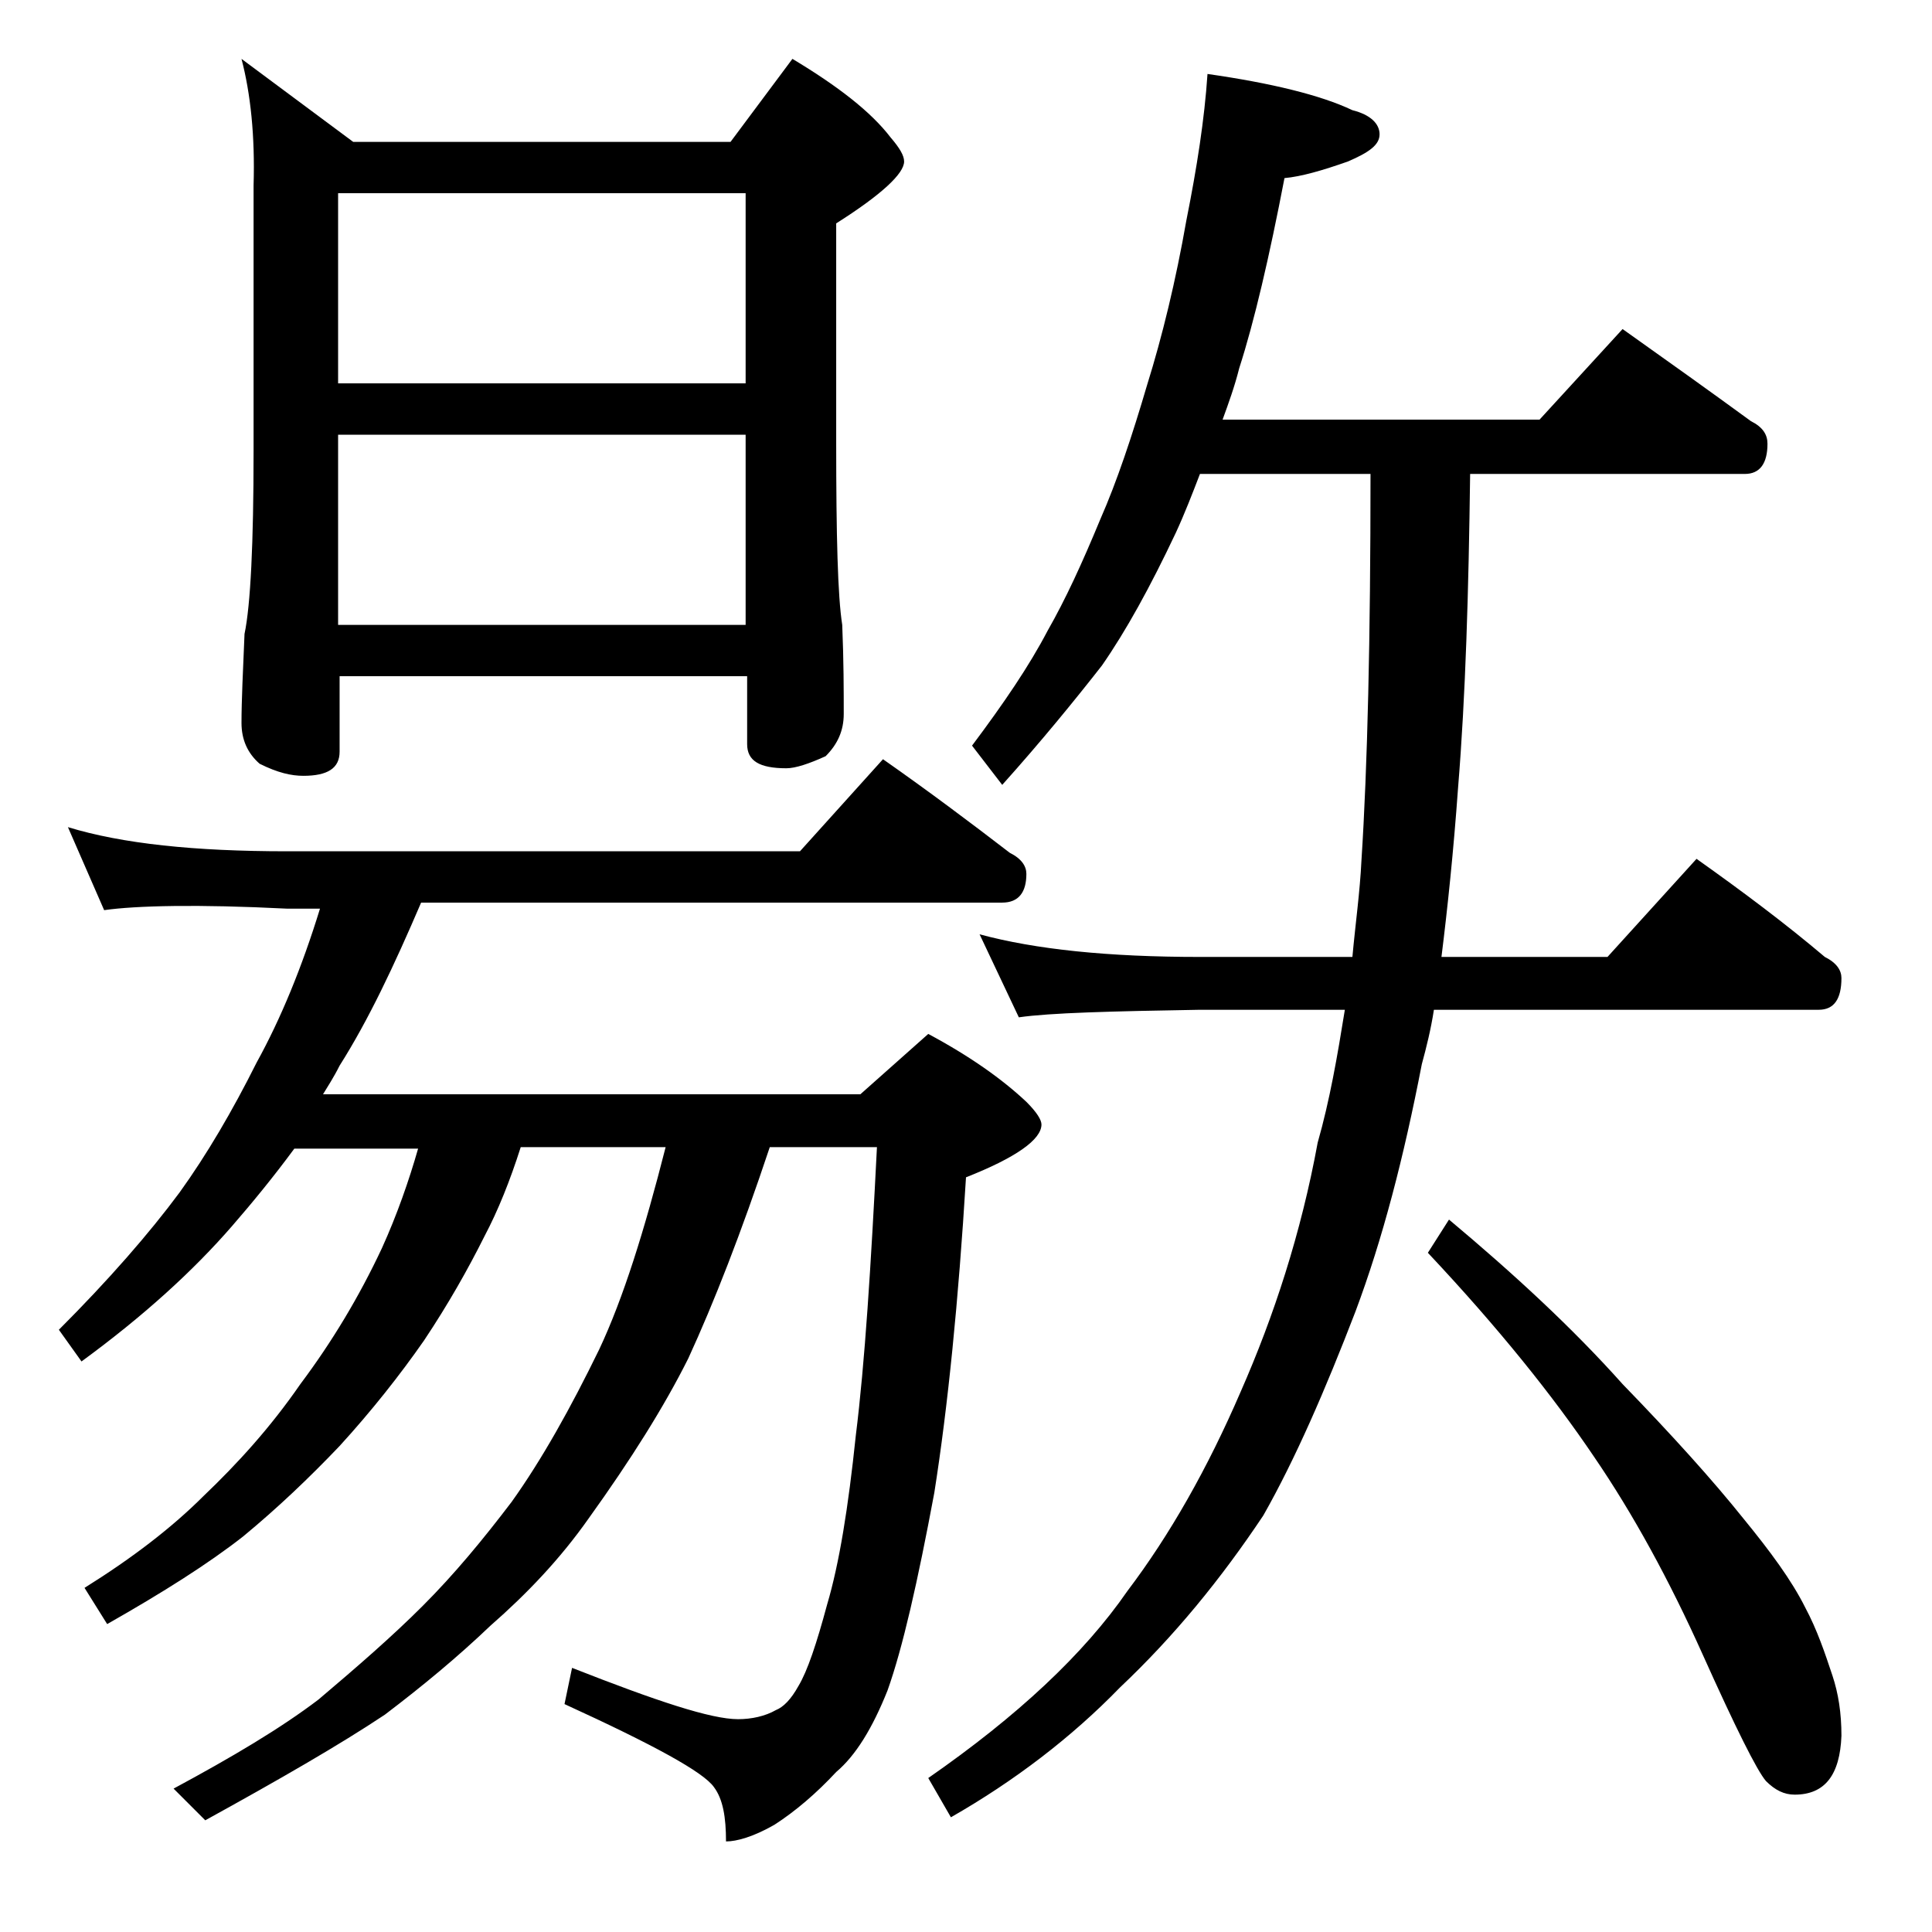 <?xml version="1.0" encoding="utf-8"?>
<!-- Generator: Adobe Illustrator 18.0.0, SVG Export Plug-In . SVG Version: 6.00 Build 0)  -->
<!DOCTYPE svg PUBLIC "-//W3C//DTD SVG 1.1//EN" "http://www.w3.org/Graphics/SVG/1.1/DTD/svg11.dtd">
<svg version="1.1" id="Layer_1" xmlns="http://www.w3.org/2000/svg" xmlns:xlink="http://www.w3.org/1999/xlink" x="0px" y="0px"
	 viewBox="0 0 128 128" enable-background="new 0 0 128 128" xml:space="preserve">
<path d="M4.5,54.8c3.6,1.1,8.4,1.6,14.5,1.6h34l5.5-6.1c3,2.1,5.8,4.2,8.4,6.2c0.8,0.4,1.1,0.9,1.1,1.4c0,1.2-0.5,1.9-1.6,1.9H27.9
	c-1.8,4.2-3.5,7.8-5.4,10.8c-0.4,0.8-0.8,1.4-1.1,1.9H57l4.5-4c2.8,1.5,4.9,3,6.5,4.5c0.7,0.7,1,1.2,1,1.5c0,1-1.7,2.2-5,3.5
	c-0.5,8.2-1.2,15.2-2.1,20.9c-1.1,5.9-2.1,10.3-3.1,13.1c-1,2.5-2.1,4.3-3.4,5.4c-1.3,1.4-2.7,2.6-4.1,3.5c-1.4,0.8-2.5,1.1-3.2,1.1
	c0-1.6-0.2-2.8-0.8-3.6c-0.7-1-4-2.8-9.9-5.5l0.5-2.4c5.6,2.2,9.2,3.4,11,3.4c0.9,0,1.8-0.2,2.5-0.6c0.5-0.2,1-0.7,1.5-1.6
	c0.6-1,1.2-2.8,1.9-5.4c0.8-2.7,1.4-6.4,1.9-11.2c0.6-4.8,1-11.2,1.4-19.1h-7.1c-1.9,5.7-3.7,10.3-5.4,14c-1.6,3.2-3.8,6.7-6.6,10.6
	c-1.9,2.7-4.1,5-6.5,7.1c-2.2,2.1-4.5,4-7,5.9c-3,2-7,4.3-11.9,7l-2.1-2.1c3.9-2.1,7.1-4,9.6-5.9c2.6-2.2,4.9-4.2,6.9-6.2
	c2.1-2.1,4-4.4,5.9-6.9c2-2.8,3.9-6.2,5.8-10.1c1.6-3.4,3-7.9,4.4-13.4h-9.6c-0.7,2.2-1.5,4.2-2.4,5.9c-1.1,2.2-2.4,4.5-4,6.9
	c-1.6,2.3-3.5,4.7-5.6,7c-2,2.1-4.1,4.1-6.4,6c-2.3,1.8-5.3,3.7-9,5.8l-1.5-2.4c3.2-2,5.8-4,7.9-6.1c2.2-2.1,4.4-4.5,6.4-7.4
	c2.1-2.8,3.9-5.8,5.4-9c1-2.2,1.8-4.5,2.4-6.6h-8.2c-1.4,1.9-2.8,3.6-4.1,5.1c-2.6,3-5.9,6-10,9l-1.5-2.1c3.3-3.3,6-6.4,8-9.1
	c1.8-2.5,3.5-5.4,5.1-8.6c1.6-2.9,3-6.3,4.2-10.2H19C13.1,59.9,9,60,6.9,60.3L4.5,54.8z M16,3.9l7.4,5.5h25l4.1-5.5
	c3,1.8,5.2,3.5,6.5,5.2c0.6,0.7,0.9,1.2,0.9,1.6c0,0.8-1.5,2.2-4.5,4.1v14.5c0,6.2,0.1,10.2,0.4,12.1c0.1,2.4,0.1,4.4,0.1,5.9
	c0,1.1-0.4,2-1.2,2.8c-1.1,0.5-2,0.8-2.6,0.8c-1.8,0-2.6-0.5-2.6-1.6v-4.5h-27v5c0,1.1-0.8,1.6-2.4,1.6c-0.8,0-1.7-0.2-2.9-0.8
	C16.4,49.9,16,49,16,47.9c0-1.5,0.1-3.5,0.2-5.9c0.4-1.9,0.6-6,0.6-12.1V12.3C16.9,9,16.6,6.2,16,3.9z M22.4,25.4h27V12.8h-27V25.4z
	 M22.4,41.4h27V28.8h-27V41.4z M80,4.9c4.2,0.6,7.5,1.4,9.6,2.4c1.2,0.3,1.8,0.9,1.8,1.6c0,0.7-0.7,1.2-2.1,1.8
	c-1.7,0.6-3.1,1-4.2,1.1c-1,5.2-2,9.5-3,12.6c-0.3,1.2-0.7,2.3-1.1,3.4h21l5.5-6c3.1,2.2,5.9,4.2,8.5,6.1c0.8,0.4,1.1,0.9,1.1,1.5
	c0,1.3-0.5,2-1.5,2H97.4c-0.1,7.8-0.3,14.7-0.8,20.8c-0.3,4.2-0.7,8-1.1,11.2h11l5.9-6.5c3.1,2.2,5.9,4.3,8.5,6.5
	c0.8,0.4,1.1,0.9,1.1,1.4c0,1.4-0.5,2.1-1.5,2.1H95c-0.2,1.3-0.5,2.5-0.8,3.6c-1.2,6.2-2.6,11.6-4.4,16.4c-2,5.2-4,9.8-6.1,13.5
	c-2.8,4.2-5.9,8-9.5,11.4c-3.2,3.3-7,6.2-11.2,8.6l-1.5-2.6c5.9-4.1,10.3-8.2,13.2-12.4c2.8-3.7,5.3-8.1,7.5-13.2
	c2.2-5,4-10.5,5.1-16.5c0.8-2.8,1.3-5.7,1.8-8.8h-9.6c-5.9,0.1-9.9,0.2-12,0.5l-2.6-5.5c3.7,1,8.5,1.5,14.6,1.5h10.1
	c0.2-2.2,0.5-4.3,0.6-6.4c0.4-6.2,0.6-14.7,0.6-25.6H79.5c-0.5,1.3-1,2.6-1.6,3.9c-1.7,3.6-3.3,6.5-4.9,8.8c-1.8,2.3-4,5-6.6,7.9
	l-2-2.6c2.1-2.8,3.8-5.3,5-7.6c1.2-2.1,2.3-4.5,3.5-7.4c1.1-2.5,2.1-5.5,3.1-8.9c1-3.2,1.9-6.9,2.6-10.9C79.3,11.1,79.8,7.9,80,4.9z
	 M96,80.8c4.3,3.6,8.2,7.2,11.5,10.9c3.3,3.4,6,6.4,8,8.9c1.8,2.2,3.2,4.1,4.1,5.9c0.8,1.5,1.3,3,1.8,4.5c0.4,1.2,0.6,2.5,0.6,4
	c-0.1,2.6-1.1,3.9-3.1,3.9c-0.7,0-1.3-0.3-1.9-0.9c-0.6-0.7-2-3.5-4.2-8.4c-2.2-4.9-4.6-9.3-7.2-13.1c-2.7-4-6.3-8.5-11-13.5
	L96,80.8z"/>
</svg>
